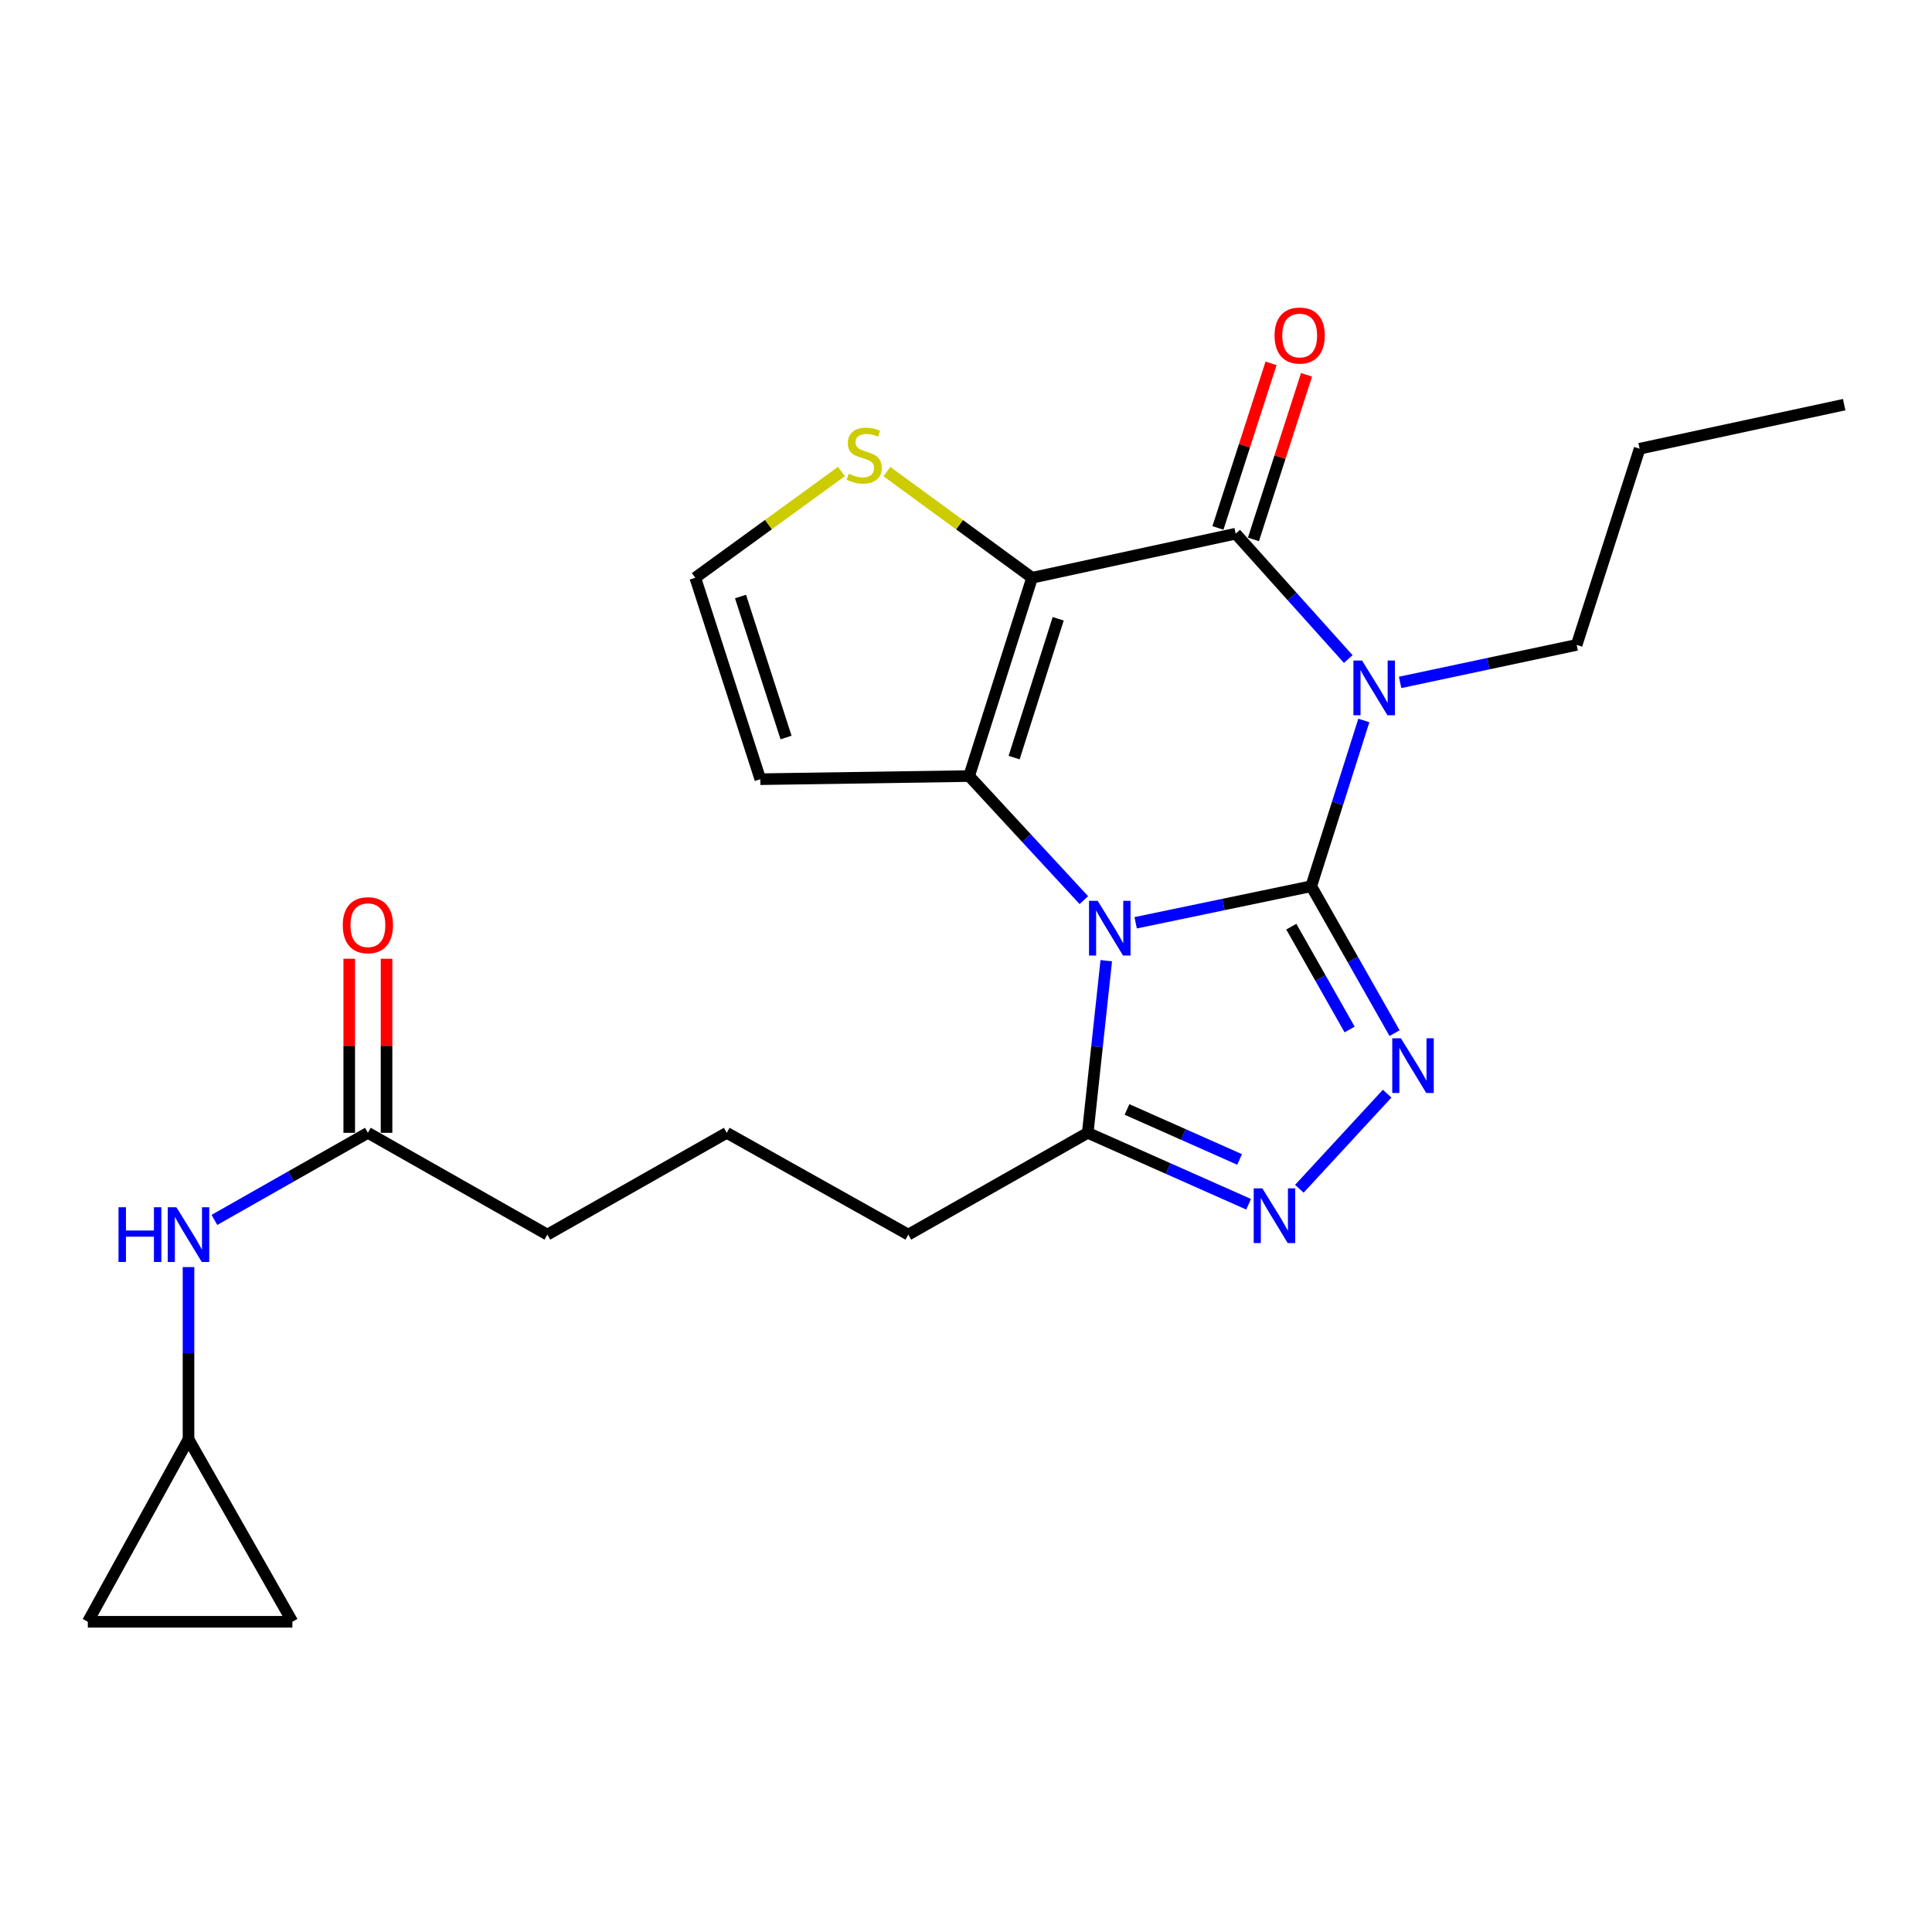 <?xml version='1.0' encoding='iso-8859-1'?>
<svg version='1.1' baseProfile='full'
              xmlns='http://www.w3.org/2000/svg'
                      xmlns:rdkit='http://www.rdkit.org/xml'
                      xmlns:xlink='http://www.w3.org/1999/xlink'
                  xml:space='preserve'
width='1000px' height='1000px' viewBox='0 0 1000 1000'>
<!-- END OF HEADER -->
<rect style='opacity:1.0;fill:#FFFFFF;stroke:none' width='1000' height='1000' x='0' y='0'> </rect>
<path class='bond-0' d='M 678.697,458.706 L 633.257,468.169' style='fill:none;fill-rule:evenodd;stroke:#000000;stroke-width:6px;stroke-linecap:butt;stroke-linejoin:miter;stroke-opacity:1' />
<path class='bond-0' d='M 633.257,468.169 L 587.816,477.633' style='fill:none;fill-rule:evenodd;stroke:#0000FF;stroke-width:6px;stroke-linecap:butt;stroke-linejoin:miter;stroke-opacity:1' />
<path class='bond-1' d='M 678.697,458.706 L 692.31,415.81' style='fill:none;fill-rule:evenodd;stroke:#000000;stroke-width:6px;stroke-linecap:butt;stroke-linejoin:miter;stroke-opacity:1' />
<path class='bond-1' d='M 692.31,415.81 L 705.922,372.915' style='fill:none;fill-rule:evenodd;stroke:#0000FF;stroke-width:6px;stroke-linecap:butt;stroke-linejoin:miter;stroke-opacity:1' />
<path class='bond-5' d='M 678.697,458.706 L 700.261,496.727' style='fill:none;fill-rule:evenodd;stroke:#000000;stroke-width:6px;stroke-linecap:butt;stroke-linejoin:miter;stroke-opacity:1' />
<path class='bond-5' d='M 700.261,496.727 L 721.825,534.748' style='fill:none;fill-rule:evenodd;stroke:#0000FF;stroke-width:6px;stroke-linecap:butt;stroke-linejoin:miter;stroke-opacity:1' />
<path class='bond-5' d='M 668.373,479.636 L 683.468,506.251' style='fill:none;fill-rule:evenodd;stroke:#000000;stroke-width:6px;stroke-linecap:butt;stroke-linejoin:miter;stroke-opacity:1' />
<path class='bond-5' d='M 683.468,506.251 L 698.563,532.866' style='fill:none;fill-rule:evenodd;stroke:#0000FF;stroke-width:6px;stroke-linecap:butt;stroke-linejoin:miter;stroke-opacity:1' />
<path class='bond-3' d='M 560.993,465.909 L 531.306,433.799' style='fill:none;fill-rule:evenodd;stroke:#0000FF;stroke-width:6px;stroke-linecap:butt;stroke-linejoin:miter;stroke-opacity:1' />
<path class='bond-3' d='M 531.306,433.799 L 501.62,401.689' style='fill:none;fill-rule:evenodd;stroke:#000000;stroke-width:6px;stroke-linecap:butt;stroke-linejoin:miter;stroke-opacity:1' />
<path class='bond-7' d='M 572.603,497.248 L 567.807,541.799' style='fill:none;fill-rule:evenodd;stroke:#0000FF;stroke-width:6px;stroke-linecap:butt;stroke-linejoin:miter;stroke-opacity:1' />
<path class='bond-7' d='M 567.807,541.799 L 563.012,586.349' style='fill:none;fill-rule:evenodd;stroke:#000000;stroke-width:6px;stroke-linecap:butt;stroke-linejoin:miter;stroke-opacity:1' />
<path class='bond-4' d='M 697.848,341.114 L 668.72,308.674' style='fill:none;fill-rule:evenodd;stroke:#0000FF;stroke-width:6px;stroke-linecap:butt;stroke-linejoin:miter;stroke-opacity:1' />
<path class='bond-4' d='M 668.72,308.674 L 639.592,276.233' style='fill:none;fill-rule:evenodd;stroke:#000000;stroke-width:6px;stroke-linecap:butt;stroke-linejoin:miter;stroke-opacity:1' />
<path class='bond-17' d='M 724.689,353.212 L 770.384,343.505' style='fill:none;fill-rule:evenodd;stroke:#0000FF;stroke-width:6px;stroke-linecap:butt;stroke-linejoin:miter;stroke-opacity:1' />
<path class='bond-17' d='M 770.384,343.505 L 816.08,333.797' style='fill:none;fill-rule:evenodd;stroke:#000000;stroke-width:6px;stroke-linecap:butt;stroke-linejoin:miter;stroke-opacity:1' />
<path class='bond-2' d='M 534.204,299.046 L 639.592,276.233' style='fill:none;fill-rule:evenodd;stroke:#000000;stroke-width:6px;stroke-linecap:butt;stroke-linejoin:miter;stroke-opacity:1' />
<path class='bond-8' d='M 534.204,299.046 L 496.64,271.576' style='fill:none;fill-rule:evenodd;stroke:#000000;stroke-width:6px;stroke-linecap:butt;stroke-linejoin:miter;stroke-opacity:1' />
<path class='bond-8' d='M 496.64,271.576 L 459.077,244.106' style='fill:none;fill-rule:evenodd;stroke:#CCCC00;stroke-width:6px;stroke-linecap:butt;stroke-linejoin:miter;stroke-opacity:1' />
<path class='bond-25' d='M 534.204,299.046 L 501.62,401.689' style='fill:none;fill-rule:evenodd;stroke:#000000;stroke-width:6px;stroke-linecap:butt;stroke-linejoin:miter;stroke-opacity:1' />
<path class='bond-25' d='M 547.717,320.284 L 524.908,392.134' style='fill:none;fill-rule:evenodd;stroke:#000000;stroke-width:6px;stroke-linecap:butt;stroke-linejoin:miter;stroke-opacity:1' />
<path class='bond-9' d='M 501.62,401.689 L 393.539,403.309' style='fill:none;fill-rule:evenodd;stroke:#000000;stroke-width:6px;stroke-linecap:butt;stroke-linejoin:miter;stroke-opacity:1' />
<path class='bond-12' d='M 648.779,279.197 L 662.522,236.604' style='fill:none;fill-rule:evenodd;stroke:#000000;stroke-width:6px;stroke-linecap:butt;stroke-linejoin:miter;stroke-opacity:1' />
<path class='bond-12' d='M 662.522,236.604 L 676.266,194.011' style='fill:none;fill-rule:evenodd;stroke:#FF0000;stroke-width:6px;stroke-linecap:butt;stroke-linejoin:miter;stroke-opacity:1' />
<path class='bond-12' d='M 630.405,273.269 L 644.149,230.676' style='fill:none;fill-rule:evenodd;stroke:#000000;stroke-width:6px;stroke-linecap:butt;stroke-linejoin:miter;stroke-opacity:1' />
<path class='bond-12' d='M 644.149,230.676 L 657.893,188.083' style='fill:none;fill-rule:evenodd;stroke:#FF0000;stroke-width:6px;stroke-linecap:butt;stroke-linejoin:miter;stroke-opacity:1' />
<path class='bond-6' d='M 717.987,566.076 L 672.549,615.298' style='fill:none;fill-rule:evenodd;stroke:#0000FF;stroke-width:6px;stroke-linecap:butt;stroke-linejoin:miter;stroke-opacity:1' />
<path class='bond-24' d='M 646.276,623.32 L 604.644,604.835' style='fill:none;fill-rule:evenodd;stroke:#0000FF;stroke-width:6px;stroke-linecap:butt;stroke-linejoin:miter;stroke-opacity:1' />
<path class='bond-24' d='M 604.644,604.835 L 563.012,586.349' style='fill:none;fill-rule:evenodd;stroke:#000000;stroke-width:6px;stroke-linecap:butt;stroke-linejoin:miter;stroke-opacity:1' />
<path class='bond-24' d='M 641.621,600.129 L 612.478,587.19' style='fill:none;fill-rule:evenodd;stroke:#0000FF;stroke-width:6px;stroke-linecap:butt;stroke-linejoin:miter;stroke-opacity:1' />
<path class='bond-24' d='M 612.478,587.19 L 583.336,574.25' style='fill:none;fill-rule:evenodd;stroke:#000000;stroke-width:6px;stroke-linecap:butt;stroke-linejoin:miter;stroke-opacity:1' />
<path class='bond-19' d='M 563.012,586.349 L 470.14,639.033' style='fill:none;fill-rule:evenodd;stroke:#000000;stroke-width:6px;stroke-linecap:butt;stroke-linejoin:miter;stroke-opacity:1' />
<path class='bond-26' d='M 435.524,244.061 L 397.698,271.554' style='fill:none;fill-rule:evenodd;stroke:#CCCC00;stroke-width:6px;stroke-linecap:butt;stroke-linejoin:miter;stroke-opacity:1' />
<path class='bond-26' d='M 397.698,271.554 L 359.872,299.046' style='fill:none;fill-rule:evenodd;stroke:#000000;stroke-width:6px;stroke-linecap:butt;stroke-linejoin:miter;stroke-opacity:1' />
<path class='bond-10' d='M 393.539,403.309 L 359.872,299.046' style='fill:none;fill-rule:evenodd;stroke:#000000;stroke-width:6px;stroke-linecap:butt;stroke-linejoin:miter;stroke-opacity:1' />
<path class='bond-10' d='M 406.861,381.737 L 383.294,308.753' style='fill:none;fill-rule:evenodd;stroke:#000000;stroke-width:6px;stroke-linecap:butt;stroke-linejoin:miter;stroke-opacity:1' />
<path class='bond-11' d='M 97.57,744.936 L 97.57,700.388' style='fill:none;fill-rule:evenodd;stroke:#000000;stroke-width:6px;stroke-linecap:butt;stroke-linejoin:miter;stroke-opacity:1' />
<path class='bond-11' d='M 97.57,700.388 L 97.57,655.841' style='fill:none;fill-rule:evenodd;stroke:#0000FF;stroke-width:6px;stroke-linecap:butt;stroke-linejoin:miter;stroke-opacity:1' />
<path class='bond-15' d='M 97.57,744.936 L 151.336,839.428' style='fill:none;fill-rule:evenodd;stroke:#000000;stroke-width:6px;stroke-linecap:butt;stroke-linejoin:miter;stroke-opacity:1' />
<path class='bond-16' d='M 97.57,744.936 L 45.455,839.428' style='fill:none;fill-rule:evenodd;stroke:#000000;stroke-width:6px;stroke-linecap:butt;stroke-linejoin:miter;stroke-opacity:1' />
<path class='bond-13' d='M 110.978,631.425 L 150.699,608.887' style='fill:none;fill-rule:evenodd;stroke:#0000FF;stroke-width:6px;stroke-linecap:butt;stroke-linejoin:miter;stroke-opacity:1' />
<path class='bond-13' d='M 150.699,608.887 L 190.42,586.349' style='fill:none;fill-rule:evenodd;stroke:#000000;stroke-width:6px;stroke-linecap:butt;stroke-linejoin:miter;stroke-opacity:1' />
<path class='bond-14' d='M 190.42,586.349 L 283.313,639.033' style='fill:none;fill-rule:evenodd;stroke:#000000;stroke-width:6px;stroke-linecap:butt;stroke-linejoin:miter;stroke-opacity:1' />
<path class='bond-18' d='M 200.073,586.349 L 200.073,541.302' style='fill:none;fill-rule:evenodd;stroke:#000000;stroke-width:6px;stroke-linecap:butt;stroke-linejoin:miter;stroke-opacity:1' />
<path class='bond-18' d='M 200.073,541.302 L 200.073,496.254' style='fill:none;fill-rule:evenodd;stroke:#FF0000;stroke-width:6px;stroke-linecap:butt;stroke-linejoin:miter;stroke-opacity:1' />
<path class='bond-18' d='M 180.767,586.349 L 180.767,541.302' style='fill:none;fill-rule:evenodd;stroke:#000000;stroke-width:6px;stroke-linecap:butt;stroke-linejoin:miter;stroke-opacity:1' />
<path class='bond-18' d='M 180.767,541.302 L 180.767,496.254' style='fill:none;fill-rule:evenodd;stroke:#FF0000;stroke-width:6px;stroke-linecap:butt;stroke-linejoin:miter;stroke-opacity:1' />
<path class='bond-27' d='M 151.336,839.428 L 45.455,839.428' style='fill:none;fill-rule:evenodd;stroke:#000000;stroke-width:6px;stroke-linecap:butt;stroke-linejoin:miter;stroke-opacity:1' />
<path class='bond-22' d='M 816.08,333.797 L 848.664,232.259' style='fill:none;fill-rule:evenodd;stroke:#000000;stroke-width:6px;stroke-linecap:butt;stroke-linejoin:miter;stroke-opacity:1' />
<path class='bond-21' d='M 470.14,639.033 L 376.164,586.349' style='fill:none;fill-rule:evenodd;stroke:#000000;stroke-width:6px;stroke-linecap:butt;stroke-linejoin:miter;stroke-opacity:1' />
<path class='bond-20' d='M 283.313,639.033 L 376.164,586.349' style='fill:none;fill-rule:evenodd;stroke:#000000;stroke-width:6px;stroke-linecap:butt;stroke-linejoin:miter;stroke-opacity:1' />
<path class='bond-23' d='M 848.664,232.259 L 954.545,209.446' style='fill:none;fill-rule:evenodd;stroke:#000000;stroke-width:6px;stroke-linecap:butt;stroke-linejoin:miter;stroke-opacity:1' />
<path  class='atom-1' d='M 568.153 466.265
L 577.433 481.265
Q 578.353 482.745, 579.833 485.425
Q 581.313 488.105, 581.393 488.265
L 581.393 466.265
L 585.153 466.265
L 585.153 494.585
L 581.273 494.585
L 571.313 478.185
Q 570.153 476.265, 568.913 474.065
Q 567.713 471.865, 567.353 471.185
L 567.353 494.585
L 563.673 494.585
L 563.673 466.265
L 568.153 466.265
' fill='#0000FF'/>
<path  class='atom-2' d='M 705.01 341.903
L 714.29 356.903
Q 715.21 358.383, 716.69 361.063
Q 718.17 363.743, 718.25 363.903
L 718.25 341.903
L 722.01 341.903
L 722.01 370.223
L 718.13 370.223
L 708.17 353.823
Q 707.01 351.903, 705.77 349.703
Q 704.57 347.503, 704.21 346.823
L 704.21 370.223
L 700.53 370.223
L 700.53 341.903
L 705.01 341.903
' fill='#0000FF'/>
<path  class='atom-6' d='M 725.11 537.418
L 734.39 552.418
Q 735.31 553.898, 736.79 556.578
Q 738.27 559.258, 738.35 559.418
L 738.35 537.418
L 742.11 537.418
L 742.11 565.738
L 738.23 565.738
L 728.27 549.338
Q 727.11 547.418, 725.87 545.218
Q 724.67 543.018, 724.31 542.338
L 724.31 565.738
L 720.63 565.738
L 720.63 537.418
L 725.11 537.418
' fill='#0000FF'/>
<path  class='atom-7' d='M 653.399 615.102
L 662.679 630.102
Q 663.599 631.582, 665.079 634.262
Q 666.559 636.942, 666.639 637.102
L 666.639 615.102
L 670.399 615.102
L 670.399 643.422
L 666.519 643.422
L 656.559 627.022
Q 655.399 625.102, 654.159 622.902
Q 652.959 620.702, 652.599 620.022
L 652.599 643.422
L 648.919 643.422
L 648.919 615.102
L 653.399 615.102
' fill='#0000FF'/>
<path  class='atom-9' d='M 439.306 245.218
Q 439.626 245.338, 440.946 245.898
Q 442.266 246.458, 443.706 246.818
Q 445.186 247.138, 446.626 247.138
Q 449.306 247.138, 450.866 245.858
Q 452.426 244.538, 452.426 242.258
Q 452.426 240.698, 451.626 239.738
Q 450.866 238.778, 449.666 238.258
Q 448.466 237.738, 446.466 237.138
Q 443.946 236.378, 442.426 235.658
Q 440.946 234.938, 439.866 233.418
Q 438.826 231.898, 438.826 229.338
Q 438.826 225.778, 441.226 223.578
Q 443.666 221.378, 448.466 221.378
Q 451.746 221.378, 455.466 222.938
L 454.546 226.018
Q 451.146 224.618, 448.586 224.618
Q 445.826 224.618, 444.306 225.778
Q 442.786 226.898, 442.826 228.858
Q 442.826 230.378, 443.586 231.298
Q 444.386 232.218, 445.506 232.738
Q 446.666 233.258, 448.586 233.858
Q 451.146 234.658, 452.666 235.458
Q 454.186 236.258, 455.266 237.898
Q 456.386 239.498, 456.386 242.258
Q 456.386 246.178, 453.746 248.298
Q 451.146 250.378, 446.786 250.378
Q 444.266 250.378, 442.346 249.818
Q 440.466 249.298, 438.226 248.378
L 439.306 245.218
' fill='#CCCC00'/>
<path  class='atom-13' d='M 659.712 173.67
Q 659.712 166.87, 663.072 163.07
Q 666.432 159.27, 672.712 159.27
Q 678.992 159.27, 682.352 163.07
Q 685.712 166.87, 685.712 173.67
Q 685.712 180.55, 682.312 184.47
Q 678.912 188.35, 672.712 188.35
Q 666.472 188.35, 663.072 184.47
Q 659.712 180.59, 659.712 173.67
M 672.712 185.15
Q 677.032 185.15, 679.352 182.27
Q 681.712 179.35, 681.712 173.67
Q 681.712 168.11, 679.352 165.31
Q 677.032 162.47, 672.712 162.47
Q 668.392 162.47, 666.032 165.27
Q 663.712 168.07, 663.712 173.67
Q 663.712 179.39, 666.032 182.27
Q 668.392 185.15, 672.712 185.15
' fill='#FF0000'/>
<path  class='atom-14' d='M 61.35 624.873
L 65.19 624.873
L 65.19 636.913
L 79.67 636.913
L 79.67 624.873
L 83.51 624.873
L 83.51 653.193
L 79.67 653.193
L 79.67 640.113
L 65.19 640.113
L 65.19 653.193
L 61.35 653.193
L 61.35 624.873
' fill='#0000FF'/>
<path  class='atom-14' d='M 91.31 624.873
L 100.59 639.873
Q 101.51 641.353, 102.99 644.033
Q 104.47 646.713, 104.55 646.873
L 104.55 624.873
L 108.31 624.873
L 108.31 653.193
L 104.43 653.193
L 94.47 636.793
Q 93.31 634.873, 92.07 632.673
Q 90.87 630.473, 90.51 629.793
L 90.51 653.193
L 86.83 653.193
L 86.83 624.873
L 91.31 624.873
' fill='#0000FF'/>
<path  class='atom-19' d='M 177.42 478.885
Q 177.42 472.085, 180.78 468.285
Q 184.14 464.485, 190.42 464.485
Q 196.7 464.485, 200.06 468.285
Q 203.42 472.085, 203.42 478.885
Q 203.42 485.765, 200.02 489.685
Q 196.62 493.565, 190.42 493.565
Q 184.18 493.565, 180.78 489.685
Q 177.42 485.805, 177.42 478.885
M 190.42 490.365
Q 194.74 490.365, 197.06 487.485
Q 199.42 484.565, 199.42 478.885
Q 199.42 473.325, 197.06 470.525
Q 194.74 467.685, 190.42 467.685
Q 186.1 467.685, 183.74 470.485
Q 181.42 473.285, 181.42 478.885
Q 181.42 484.605, 183.74 487.485
Q 186.1 490.365, 190.42 490.365
' fill='#FF0000'/>
</svg>
